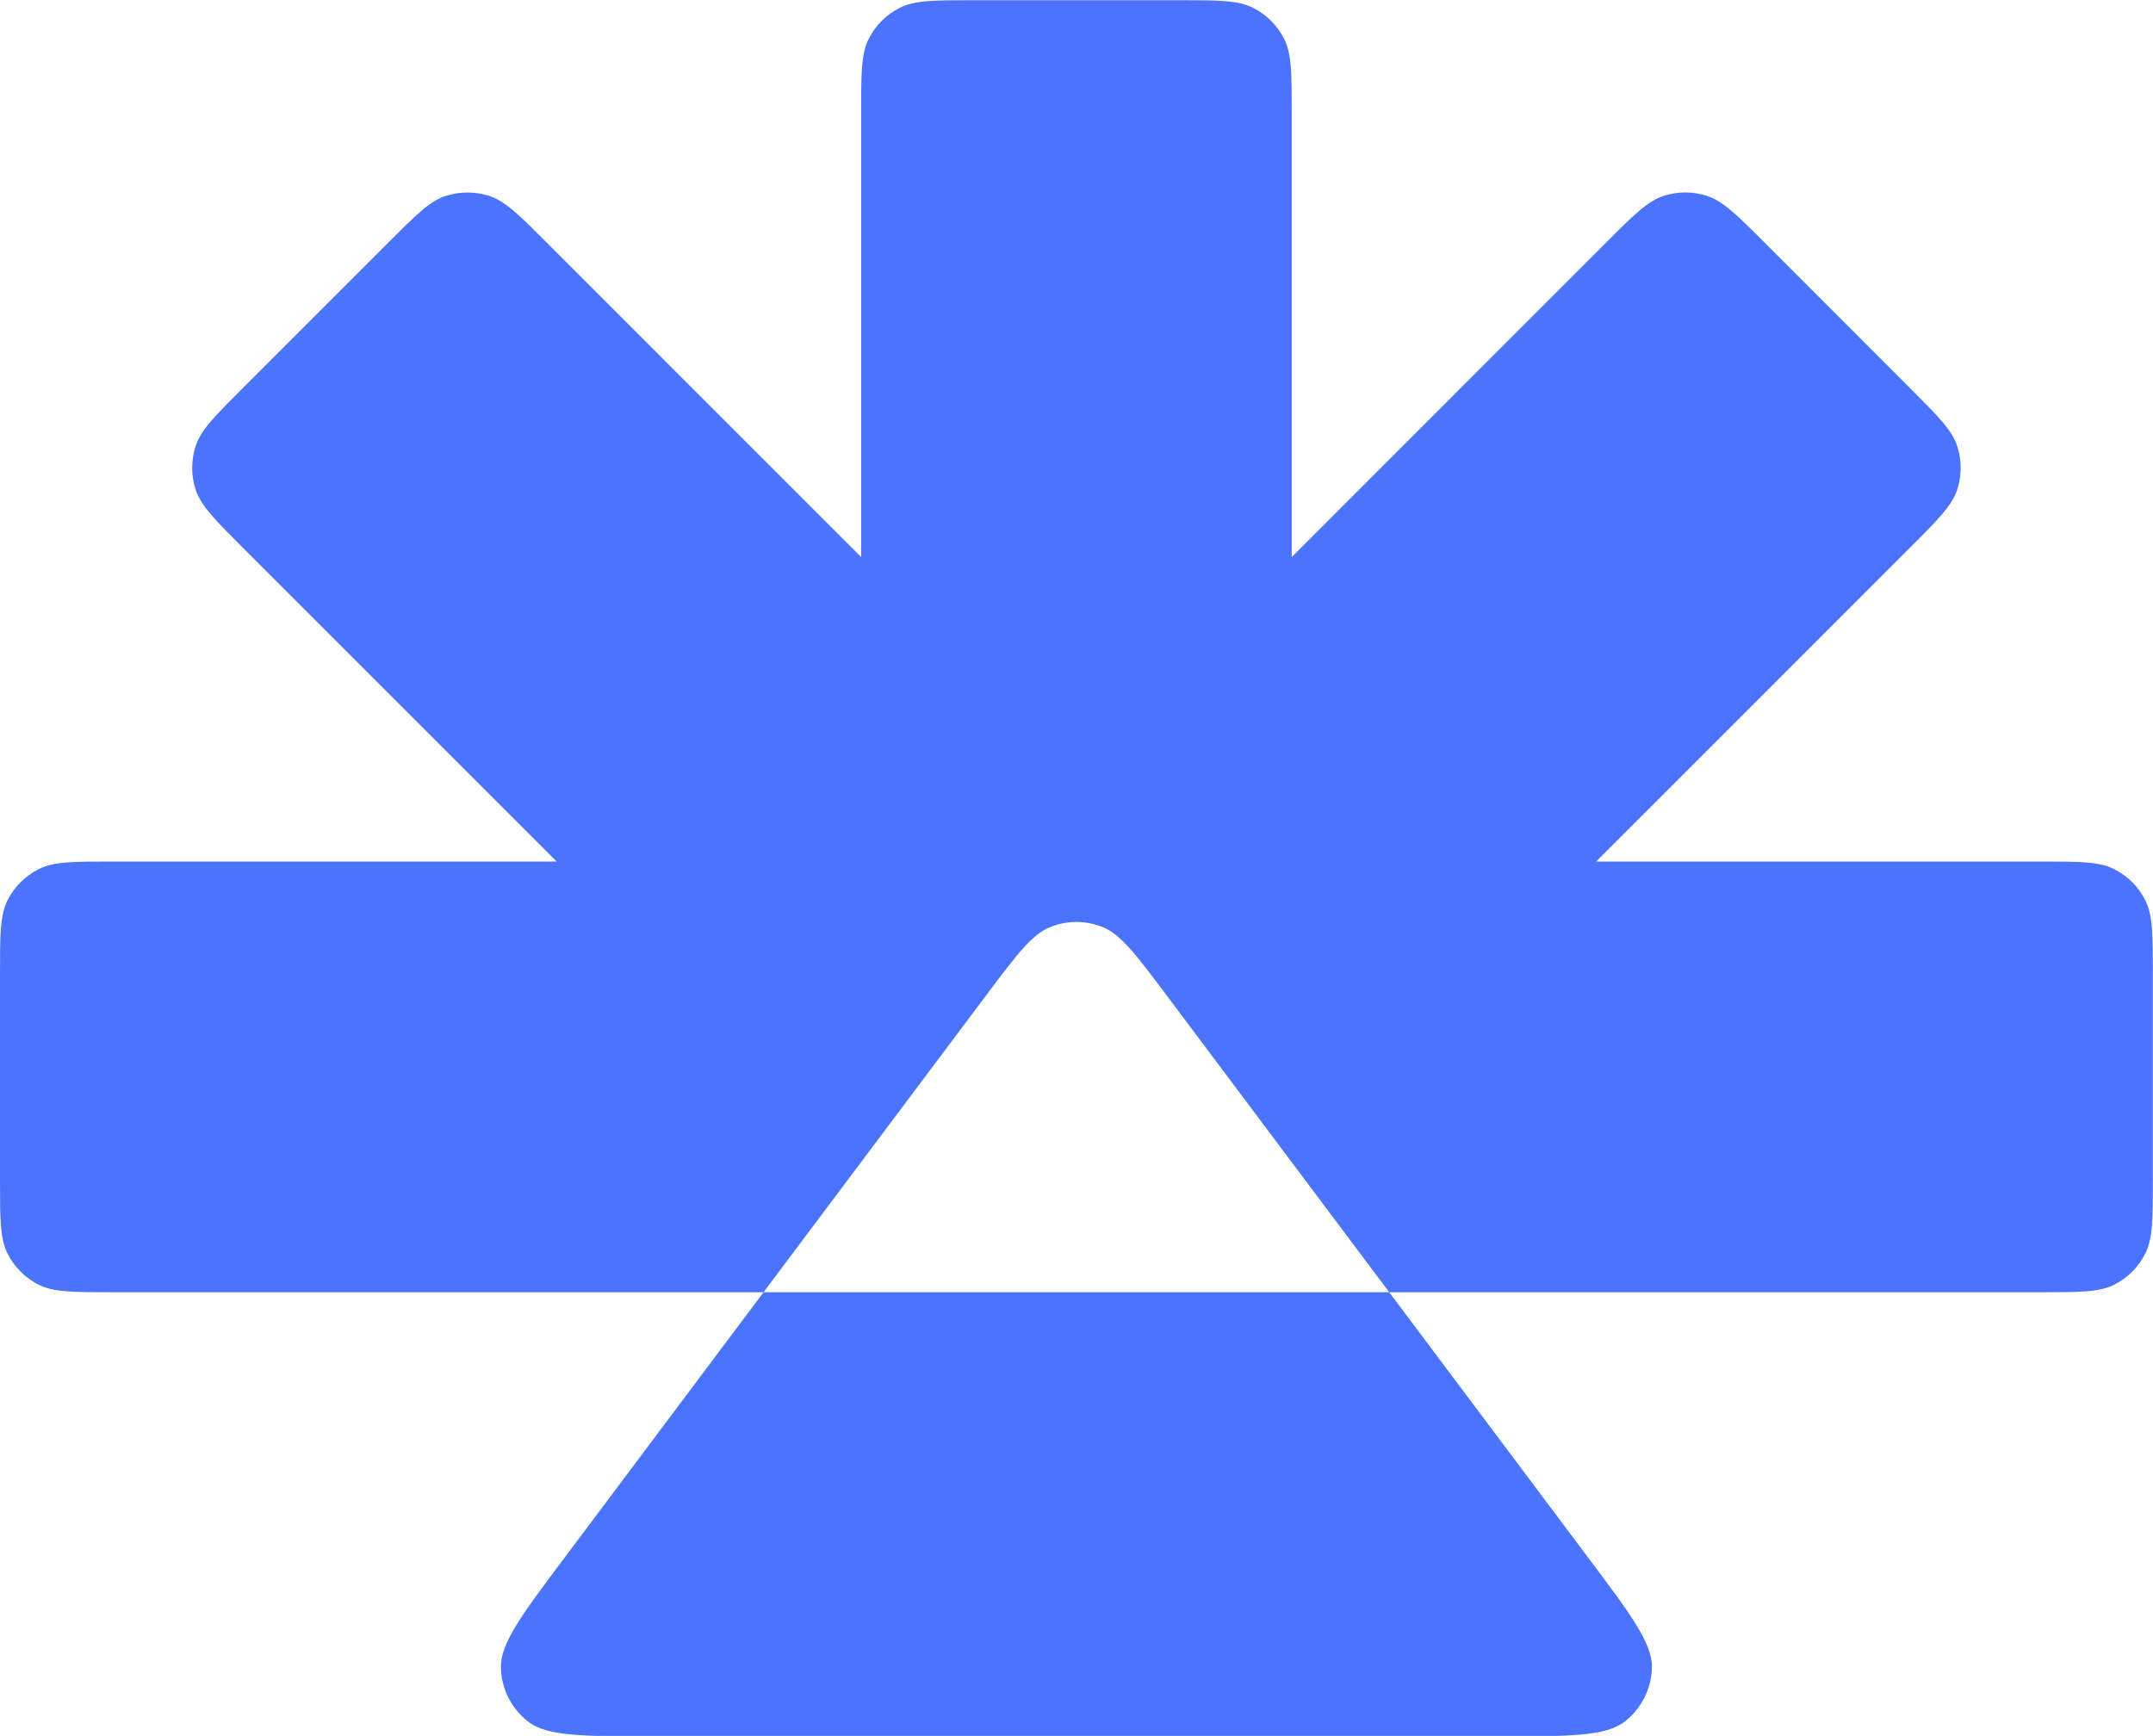 <svg xmlns="http://www.w3.org/2000/svg" fill="none" viewBox="0 0.94 29.9 24.11">
<g clip-path="url(#clip0)">
<path fill-rule="evenodd" clip-rule="evenodd" d="M16.2 14.762C15.775 14.196 15.563 13.913 15.303 13.812C15.075 13.723 14.822 13.723 14.594 13.812C14.334 13.913 14.122 14.196 13.697 14.762L7.855 22.555C7.251 23.36 6.949 23.763 6.956 24.1C6.963 24.393 7.1 24.668 7.331 24.849C7.596 25.057 8.1 25.057 9.106 25.057H20.791C21.798 25.057 22.301 25.057 22.566 24.849C22.797 24.668 22.935 24.393 22.941 24.1C22.948 23.763 22.646 23.36 22.042 22.555L16.2 14.762ZM11.959 2.507C11.959 1.959 11.959 1.686 12.066 1.477C12.159 1.293 12.309 1.143 12.493 1.05C12.702 0.943 12.976 0.943 13.523 0.943H16.375C16.922 0.943 17.196 0.943 17.405 1.05C17.589 1.143 17.738 1.293 17.832 1.477C17.939 1.686 17.939 1.959 17.939 2.507V8.677L22.299 4.315C22.686 3.927 22.88 3.734 23.103 3.661C23.299 3.597 23.511 3.597 23.707 3.661C23.93 3.734 24.124 3.927 24.511 4.315L26.528 6.333C26.915 6.72 27.108 6.913 27.181 7.136C27.245 7.332 27.245 7.544 27.181 7.74C27.108 7.963 26.915 8.157 26.528 8.544L22.167 12.906H28.334C28.881 12.906 29.155 12.906 29.364 13.013C29.548 13.107 29.698 13.256 29.791 13.44C29.898 13.649 29.898 13.923 29.898 14.47V17.325C29.898 17.872 29.898 18.146 29.791 18.355C29.698 18.538 29.548 18.688 29.364 18.782C29.155 18.888 28.881 18.888 28.334 18.888H1.564C1.016 18.888 0.743 18.888 0.534 18.782C0.35 18.688 0.2 18.538 0.107 18.355C0 18.146 0 17.872 0 17.325V14.47C0 13.923 0 13.649 0.107 13.44C0.2 13.256 0.35 13.107 0.534 13.013C0.743 12.906 1.016 12.906 1.564 12.906H7.731L3.369 8.544C2.983 8.157 2.789 7.963 2.717 7.74C2.653 7.544 2.653 7.332 2.717 7.136C2.789 6.913 2.983 6.72 3.369 6.333L5.387 4.315C5.774 3.928 5.967 3.734 6.19 3.661C6.387 3.598 6.598 3.598 6.795 3.661C7.018 3.734 7.211 3.927 7.598 4.315L11.959 8.677V2.507Z" fill="#4B73FF"/>
</g>
<defs>
<clipPath id="clip0">
<rect width="172" height="24.114" fill="white" transform="translate(0 0.943)"/>
</clipPath>
</defs>
</svg>